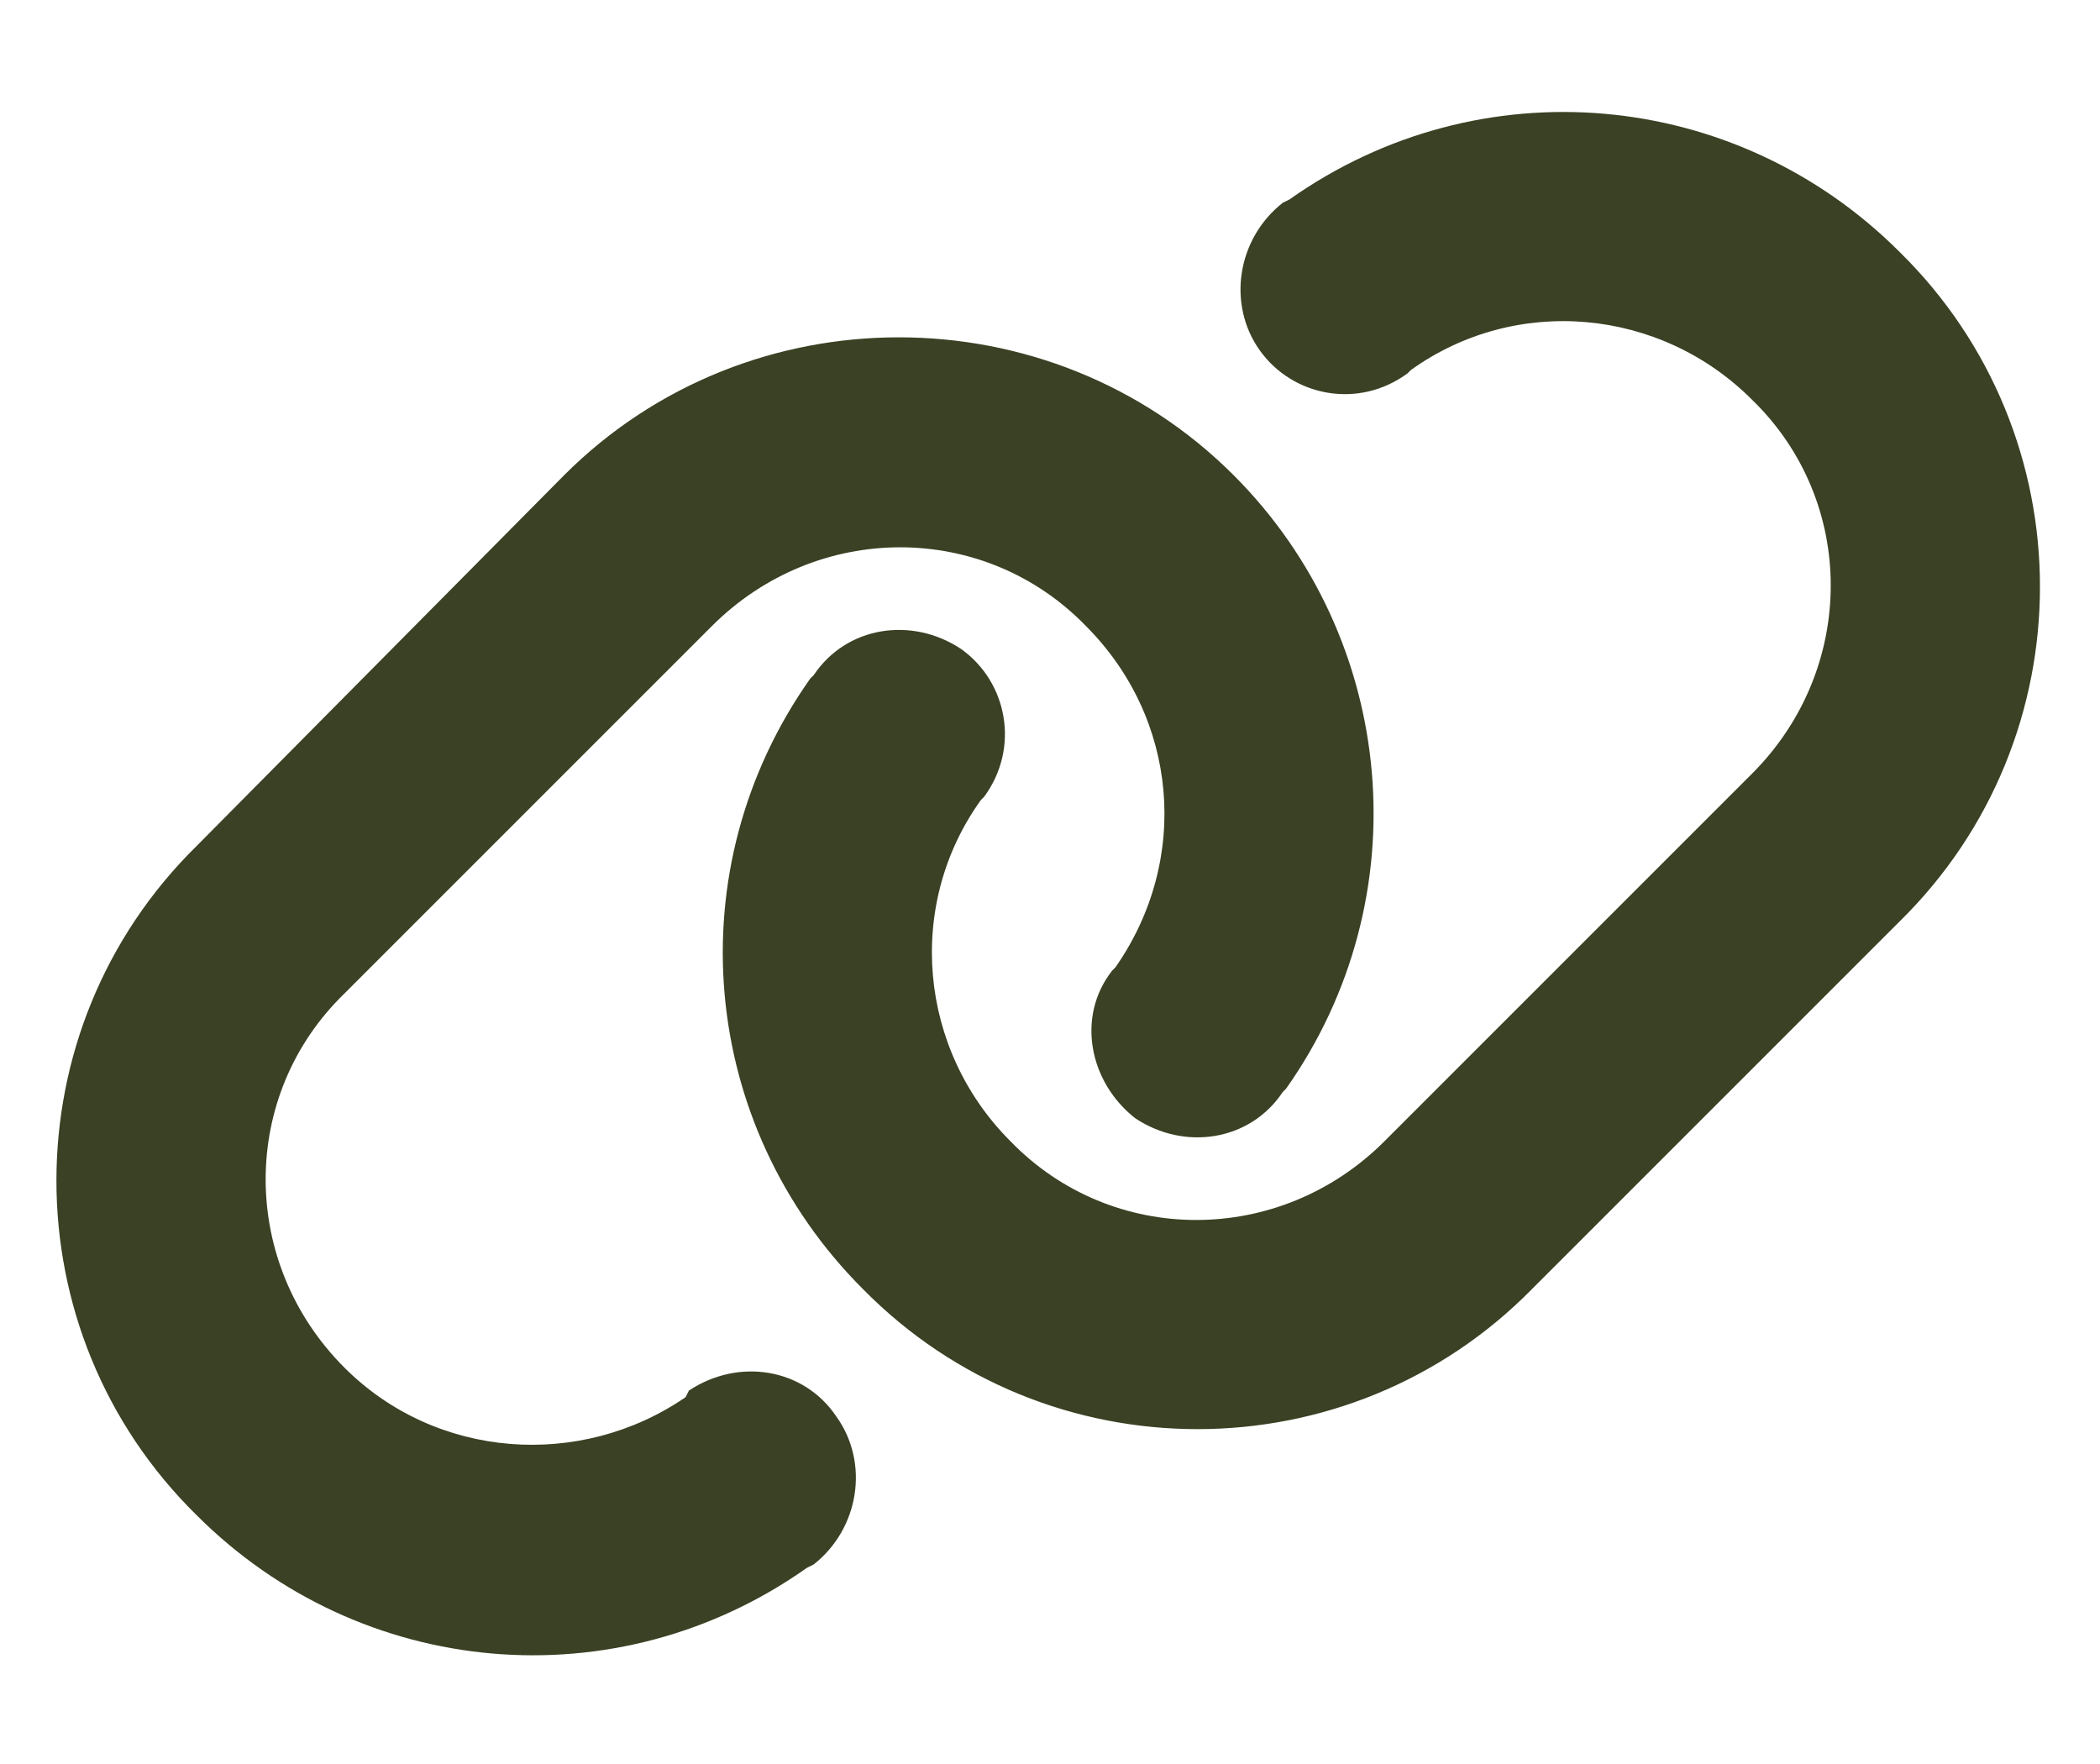 <svg width="25" height="21" viewBox="0 0 25 21" fill="none" xmlns="http://www.w3.org/2000/svg">
<path d="M6.717 5.656C8.904 3.469 12.498 3.469 14.685 5.656C16.639 7.609 16.912 10.695 15.31 12.961L15.271 13C14.881 13.586 14.1 13.703 13.514 13.312C12.967 12.883 12.81 12.102 13.24 11.555L13.279 11.516C14.178 10.227 14.021 8.547 12.928 7.453C11.717 6.203 9.725 6.203 8.475 7.453L4.1 11.828C2.85 13.039 2.85 15.031 4.1 16.281C5.193 17.375 6.912 17.492 8.162 16.633L8.201 16.555C8.787 16.164 9.568 16.281 9.959 16.867C10.35 17.414 10.232 18.195 9.686 18.625L9.607 18.664C7.342 20.266 4.295 19.992 2.342 18.039C0.115 15.852 0.115 12.258 2.342 10.07L6.717 5.656ZM18.24 15.344C16.053 17.57 12.459 17.57 10.271 15.344C8.318 13.391 8.045 10.344 9.646 8.078L9.686 8.039C10.076 7.453 10.857 7.336 11.443 7.727C11.99 8.117 12.146 8.898 11.717 9.484L11.678 9.523C10.779 10.773 10.935 12.492 12.029 13.586C13.24 14.836 15.232 14.836 16.482 13.586L20.857 9.211C22.107 7.961 22.107 5.969 20.857 4.758C19.764 3.664 18.045 3.508 16.795 4.406L16.756 4.445C16.17 4.875 15.389 4.719 14.998 4.172C14.607 3.625 14.725 2.844 15.271 2.414L15.35 2.375C17.615 0.773 20.662 1.047 22.615 3C24.842 5.188 24.842 8.781 22.615 10.969L18.24 15.344Z" fill="#3A4124"/>
</svg>
